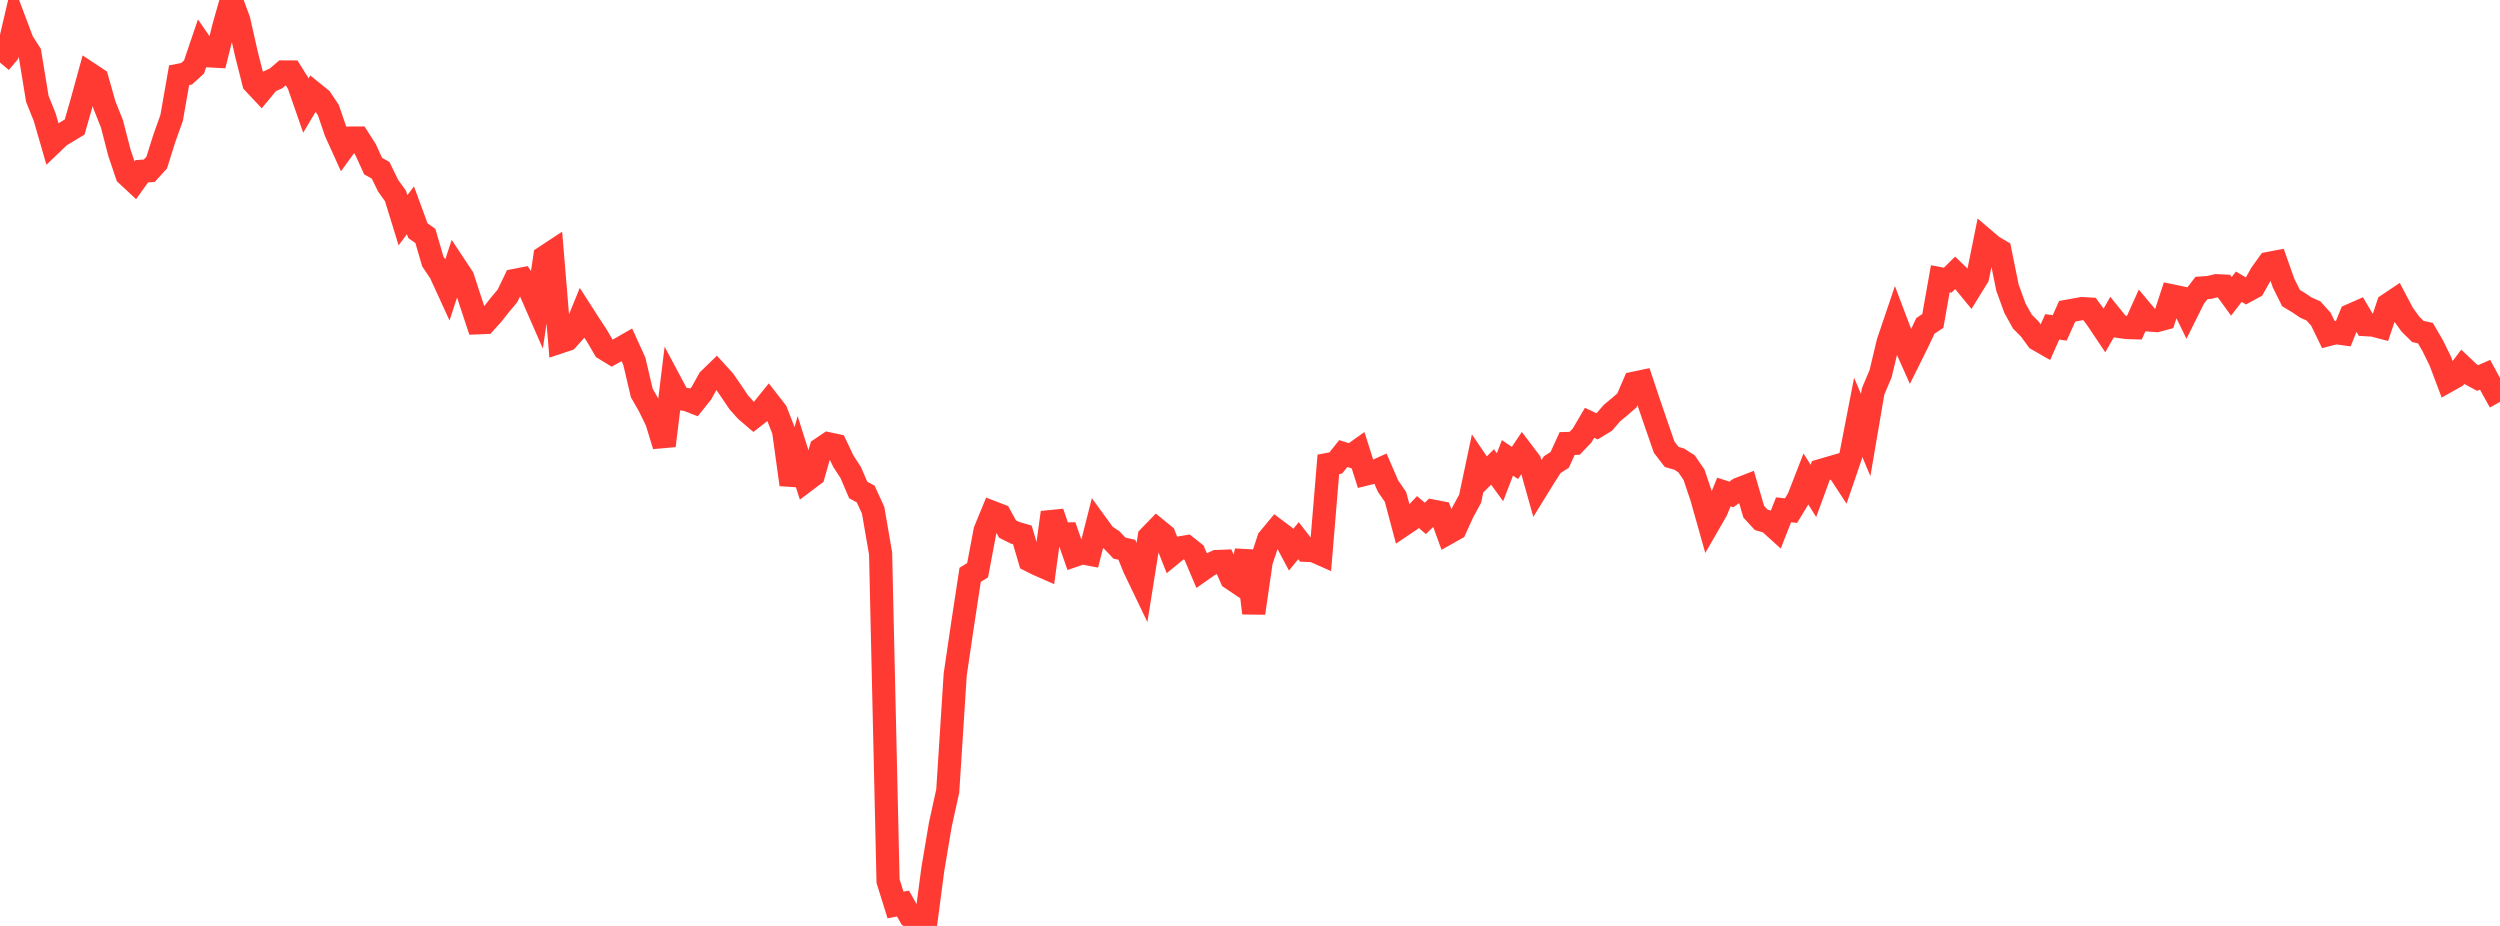<?xml version="1.0" standalone="no"?>
<!DOCTYPE svg PUBLIC "-//W3C//DTD SVG 1.1//EN" "http://www.w3.org/Graphics/SVG/1.1/DTD/svg11.dtd">

<svg width="135" height="50" viewBox="0 0 135 50" preserveAspectRatio="none" 
  xmlns="http://www.w3.org/2000/svg"
  xmlns:xlink="http://www.w3.org/1999/xlink">


<polyline points="0.0, 3.379 0.403, 2.896 0.806, 1.173 1.209, 2.243 1.612, 2.869 2.015, 5.335 2.418, 6.339 2.821, 7.733 3.224, 7.348 3.627, 7.103 4.03, 6.861 4.433, 5.459 4.836, 3.989 5.239, 4.256 5.642, 5.677 6.045, 6.687 6.448, 8.246 6.851, 9.438 7.254, 9.813 7.657, 9.249 8.06, 9.221 8.463, 8.779 8.866, 7.494 9.269, 6.364 9.672, 4.062 10.075, 3.984 10.478, 3.616 10.881, 2.429 11.284, 3.016 11.687, 3.038 12.09, 1.421 12.493, 0.0 12.896, 1.092 13.299, 2.881 13.701, 4.473 14.104, 4.903 14.507, 4.414 14.91, 4.229 15.313, 3.885 15.716, 3.887 16.119, 4.533 16.522, 5.693 16.925, 5.015 17.328, 5.34 17.731, 5.944 18.134, 7.124 18.537, 8.012 18.94, 7.456 19.343, 7.454 19.746, 8.086 20.149, 8.97 20.552, 9.194 20.955, 10.022 21.358, 10.585 21.761, 11.894 22.164, 11.358 22.567, 12.455 22.97, 12.742 23.373, 14.12 23.776, 14.719 24.179, 15.598 24.582, 14.373 24.985, 14.981 25.388, 16.216 25.791, 17.432 26.194, 17.415 26.597, 16.969 27.0, 16.459 27.403, 15.977 27.806, 15.141 28.209, 15.062 28.612, 15.662 29.015, 16.583 29.418, 13.877 29.821, 13.611 30.224, 18.469 30.627, 18.335 31.03, 17.888 31.433, 16.897 31.836, 17.525 32.239, 18.14 32.642, 18.832 33.045, 19.078 33.448, 18.853 33.851, 18.622 34.254, 19.508 34.657, 21.223 35.06, 21.927 35.463, 22.754 35.866, 24.069 36.269, 20.764 36.672, 21.521 37.075, 21.573 37.478, 21.73 37.881, 21.225 38.284, 20.495 38.687, 20.104 39.09, 20.547 39.493, 21.131 39.896, 21.73 40.299, 22.177 40.701, 22.52 41.104, 22.206 41.507, 21.707 41.91, 22.225 42.313, 23.26 42.716, 26.169 43.119, 24.681 43.522, 25.951 43.925, 25.648 44.328, 24.235 44.731, 23.963 45.134, 24.049 45.537, 24.899 45.94, 25.519 46.343, 26.459 46.746, 26.676 47.149, 27.553 47.552, 29.888 47.955, 47.577 48.358, 48.869 48.761, 48.791 49.164, 49.504 49.567, 49.838 49.97, 50.0 50.373, 46.937 50.776, 44.544 51.179, 42.707 51.582, 36.419 51.985, 33.686 52.388, 31.041 52.791, 30.792 53.194, 28.652 53.597, 27.672 54.0, 27.827 54.403, 28.564 54.806, 28.768 55.209, 28.887 55.612, 30.259 56.015, 30.461 56.418, 30.638 56.821, 27.674 57.224, 28.844 57.627, 28.834 58.03, 29.989 58.433, 29.851 58.836, 29.927 59.239, 28.344 59.642, 28.897 60.045, 29.17 60.448, 29.598 60.851, 29.688 61.254, 30.679 61.657, 31.519 62.06, 28.995 62.463, 28.579 62.866, 28.907 63.269, 29.927 63.672, 29.596 64.075, 29.525 64.478, 29.844 64.881, 30.794 65.284, 30.511 65.687, 30.324 66.09, 30.308 66.493, 31.232 66.896, 31.502 67.299, 29.755 67.701, 33.107 68.104, 30.328 68.507, 29.109 68.91, 28.624 69.313, 28.927 69.716, 29.688 70.119, 29.197 70.522, 29.718 70.925, 29.736 71.328, 29.914 71.731, 25.075 72.134, 24.998 72.537, 24.492 72.94, 24.621 73.343, 24.335 73.746, 25.602 74.149, 25.502 74.552, 25.32 74.955, 26.252 75.358, 26.836 75.761, 28.349 76.164, 28.078 76.567, 27.65 76.97, 27.994 77.373, 27.599 77.776, 27.677 78.179, 28.785 78.582, 28.558 78.985, 27.671 79.388, 26.928 79.791, 25.022 80.194, 25.616 80.597, 25.215 81.0, 25.77 81.403, 24.725 81.806, 24.999 82.209, 24.4 82.612, 24.933 83.015, 26.37 83.418, 25.717 83.821, 25.091 84.224, 24.833 84.627, 23.949 85.03, 23.939 85.433, 23.516 85.836, 22.83 86.239, 23.02 86.642, 22.774 87.045, 22.309 87.448, 21.972 87.851, 21.625 88.254, 20.69 88.657, 20.605 89.06, 21.814 89.463, 22.987 89.866, 24.149 90.269, 24.674 90.672, 24.79 91.075, 25.048 91.478, 25.638 91.881, 26.835 92.284, 28.263 92.687, 27.563 93.09, 26.568 93.493, 26.699 93.896, 26.409 94.299, 26.253 94.701, 27.632 95.104, 28.071 95.507, 28.187 95.91, 28.552 96.313, 27.53 96.716, 27.574 97.119, 26.908 97.522, 25.87 97.925, 26.51 98.328, 25.408 98.731, 25.29 99.134, 25.173 99.537, 25.789 99.94, 24.61 100.343, 22.533 100.746, 23.492 101.149, 21.133 101.552, 20.182 101.955, 18.491 102.358, 17.3 102.761, 18.367 103.164, 19.267 103.567, 18.457 103.97, 17.599 104.373, 17.331 104.776, 15.053 105.179, 15.128 105.582, 14.729 105.985, 15.118 106.388, 15.61 106.791, 14.957 107.194, 12.964 107.597, 13.307 108.0, 13.544 108.403, 15.532 108.806, 16.639 109.209, 17.366 109.612, 17.772 110.015, 18.323 110.418, 18.555 110.821, 17.649 111.224, 17.708 111.627, 16.808 112.03, 16.736 112.433, 16.663 112.836, 16.687 113.239, 17.237 113.642, 17.838 114.045, 17.132 114.448, 17.631 114.851, 17.687 115.254, 17.698 115.657, 16.801 116.06, 17.28 116.463, 17.312 116.866, 17.204 117.269, 15.973 117.672, 16.057 118.075, 16.882 118.478, 16.073 118.881, 15.551 119.284, 15.523 119.687, 15.428 120.09, 15.447 120.493, 16.003 120.896, 15.482 121.299, 15.722 121.701, 15.504 122.104, 14.784 122.507, 14.225 122.91, 14.148 123.313, 15.287 123.716, 16.097 124.119, 16.341 124.522, 16.611 124.925, 16.789 125.328, 17.237 125.731, 18.066 126.134, 17.963 126.537, 18.019 126.94, 17.026 127.343, 16.848 127.746, 17.532 128.149, 17.556 128.552, 17.661 128.955, 16.453 129.358, 16.183 129.761, 16.947 130.164, 17.504 130.567, 17.9 130.97, 17.987 131.373, 18.677 131.776, 19.502 132.179, 20.568 132.582, 20.342 132.985, 19.813 133.388, 20.194 133.791, 20.412 134.194, 20.236 134.597, 20.979 135.0, 21.702" fill="none" stroke="#ff3a33" stroke-width="1.25"/>

</svg>